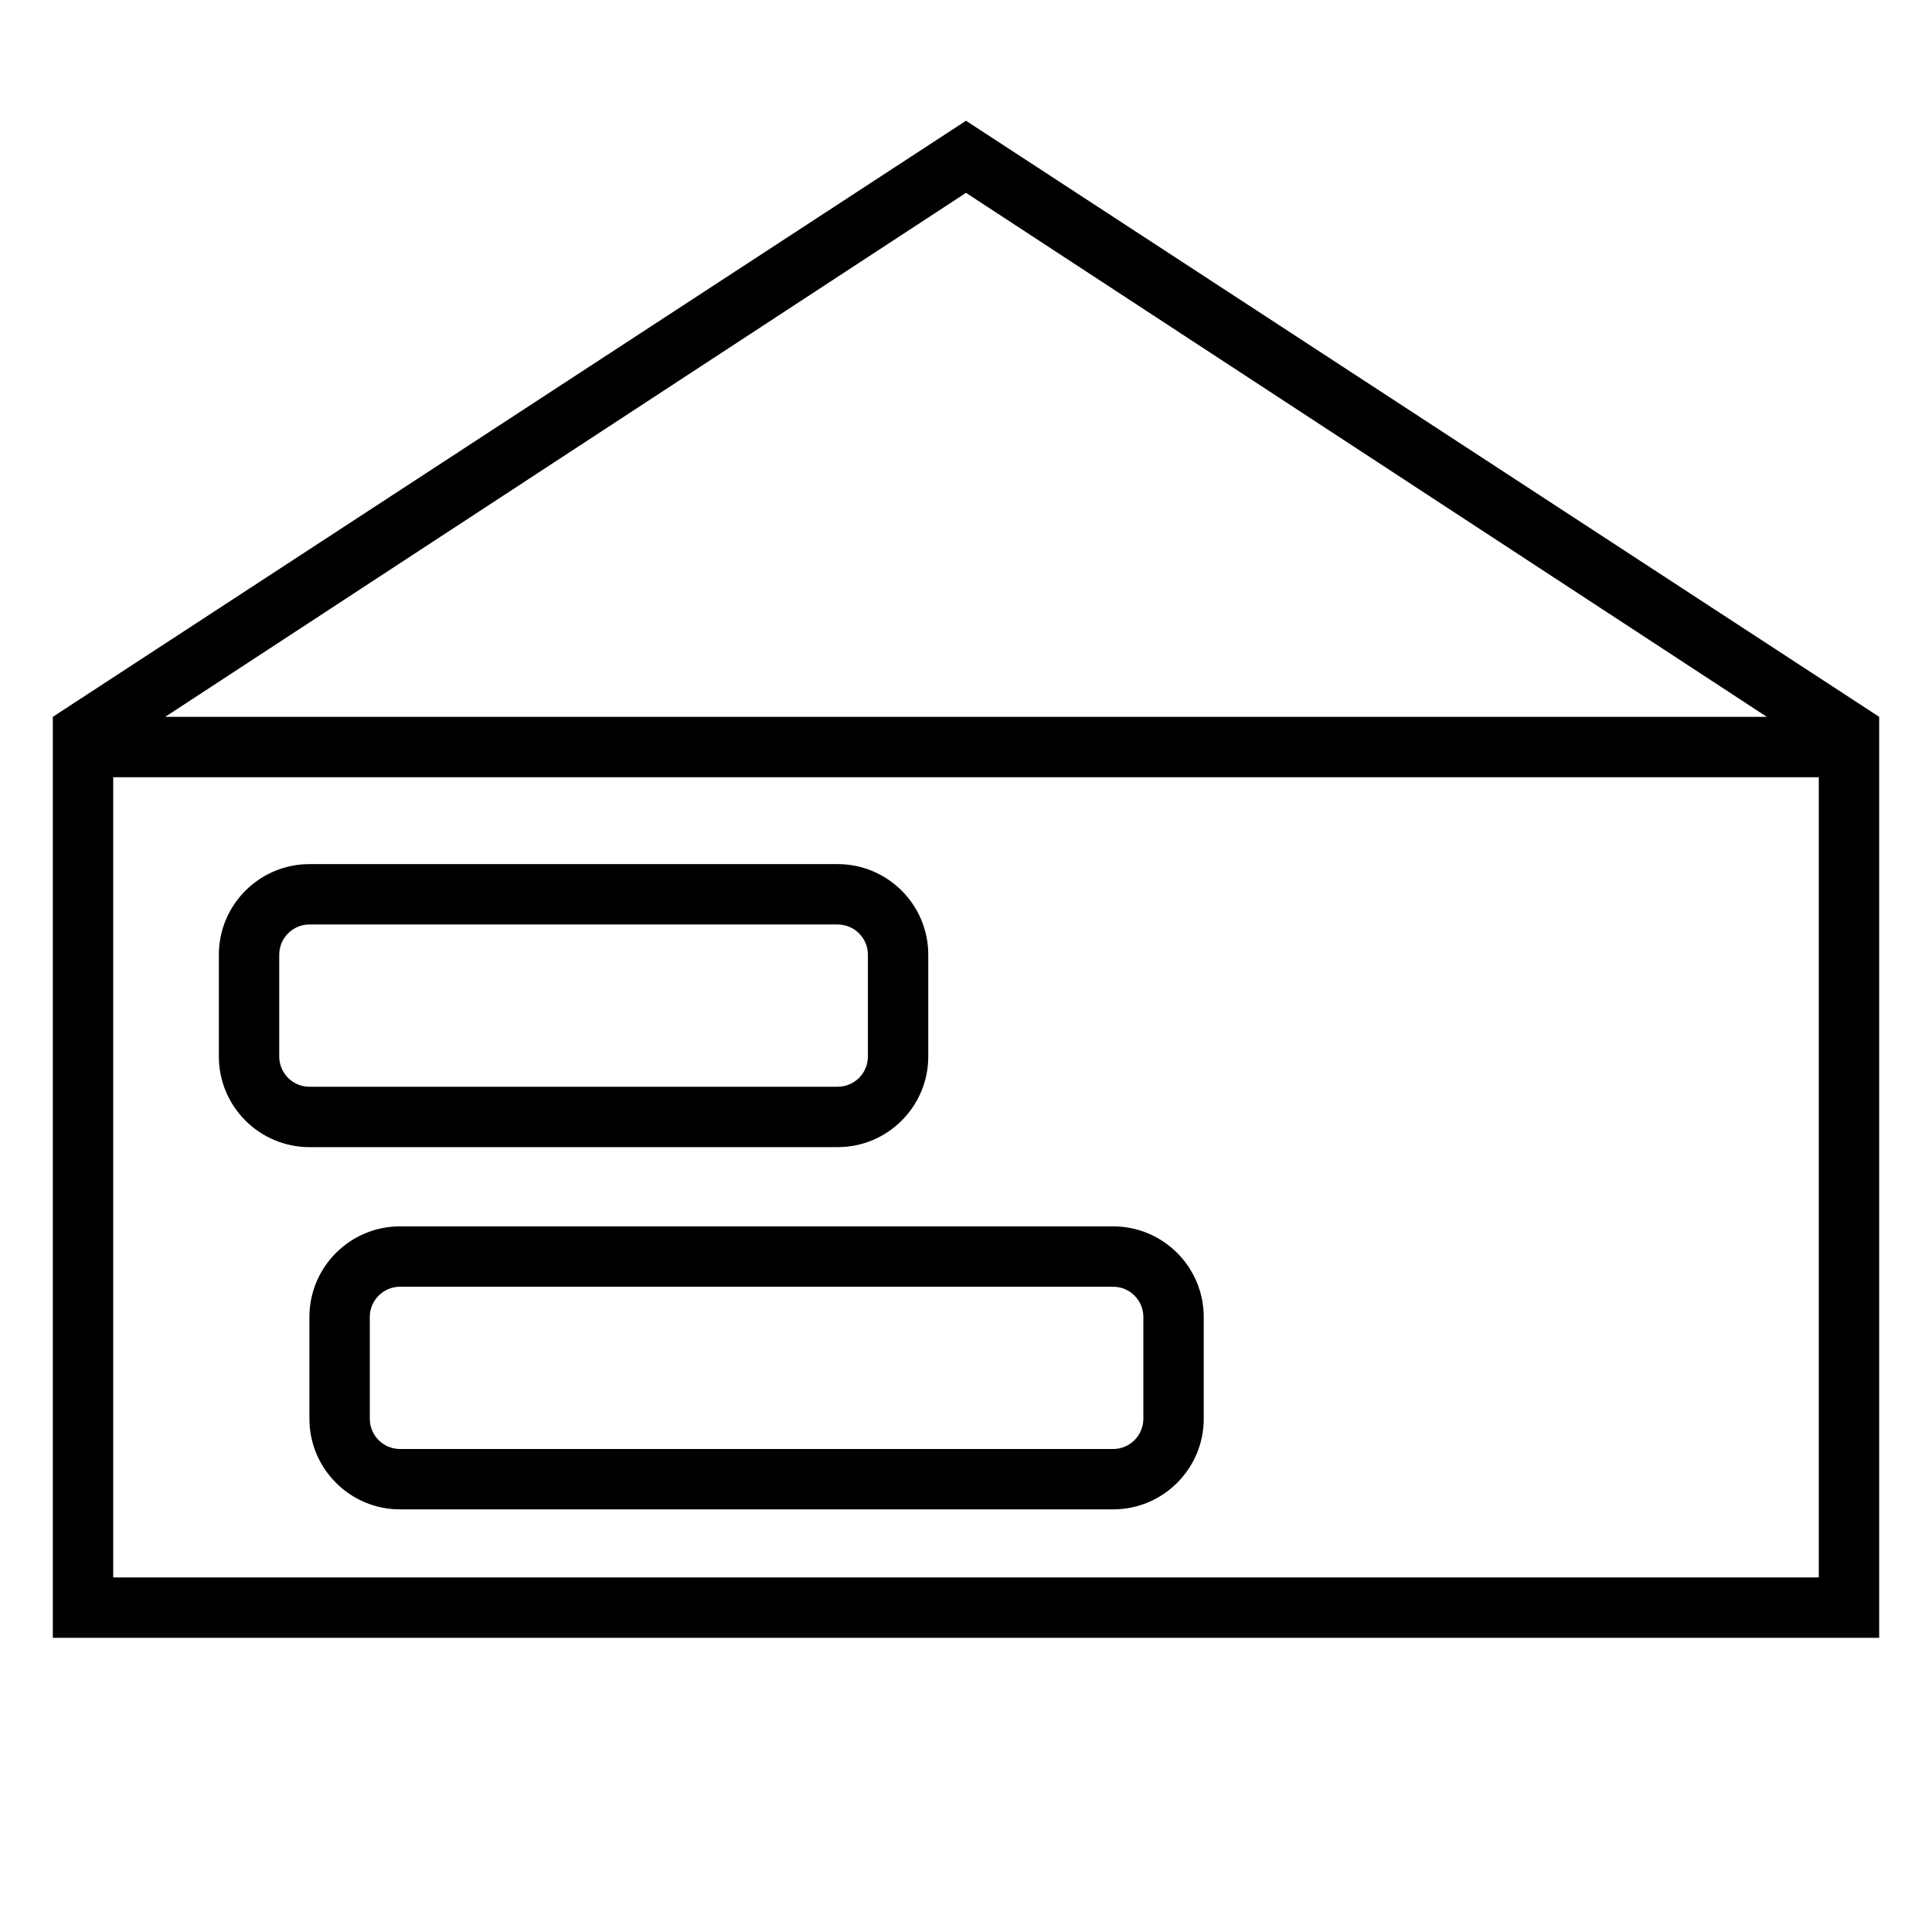 <?xml version="1.0" encoding="utf-8"?>
<!-- Generator: Adobe Illustrator 17.0.2, SVG Export Plug-In . SVG Version: 6.00 Build 0)  -->
<!DOCTYPE svg PUBLIC "-//W3C//DTD SVG 1.1//EN" "http://www.w3.org/Graphics/SVG/1.1/DTD/svg11.dtd">
<svg version="1.1" id="Capa_1" xmlns="http://www.w3.org/2000/svg" xmlns:xlink="http://www.w3.org/1999/xlink" x="0px" y="0px"
	 width="64px" height="64px" viewBox="0 0 64 64" enable-background="new 0 0 64 64" xml:space="preserve">
<g>
	<path d="M10.25,38h17.5c1.654,0,3-1.346,3-3v-3.375c0-1.654-1.346-3-3-3h-17.5c-1.654,0-3,1.346-3,3V35
		C7.25,36.654,8.596,38,10.25,38z M9.25,31.625c0-0.551,0.449-1,1-1h17.5c0.551,0,1,0.449,1,1V35c0,0.551-0.449,1-1,1h-17.5
		c-0.551,0-1-0.449-1-1V31.625z"/>
	<path d="M10.25,43.625V47c0,1.654,1.346,3,3,3h23.625c1.654,0,3-1.346,3-3v-3.375c0-1.654-1.346-3-3-3H13.25
		C11.596,40.625,10.25,41.971,10.25,43.625z M37.875,43.625V47c0,0.551-0.449,1-1,1H13.25c-0.551,0-1-0.449-1-1v-3.375
		c0-0.551,0.449-1,1-1h23.625C37.426,42.625,37.875,43.074,37.875,43.625z"/>
	<path d="M1.75,23.746v30.509h60.5V23.746L32,4L1.75,23.746z M60.25,52.254H3.75V25.746h56.5V52.254z M58.527,23.746H5.473l1.529-1
		L32,6.388l24.999,16.357L58.527,23.746z"/>
</g>
</svg>
